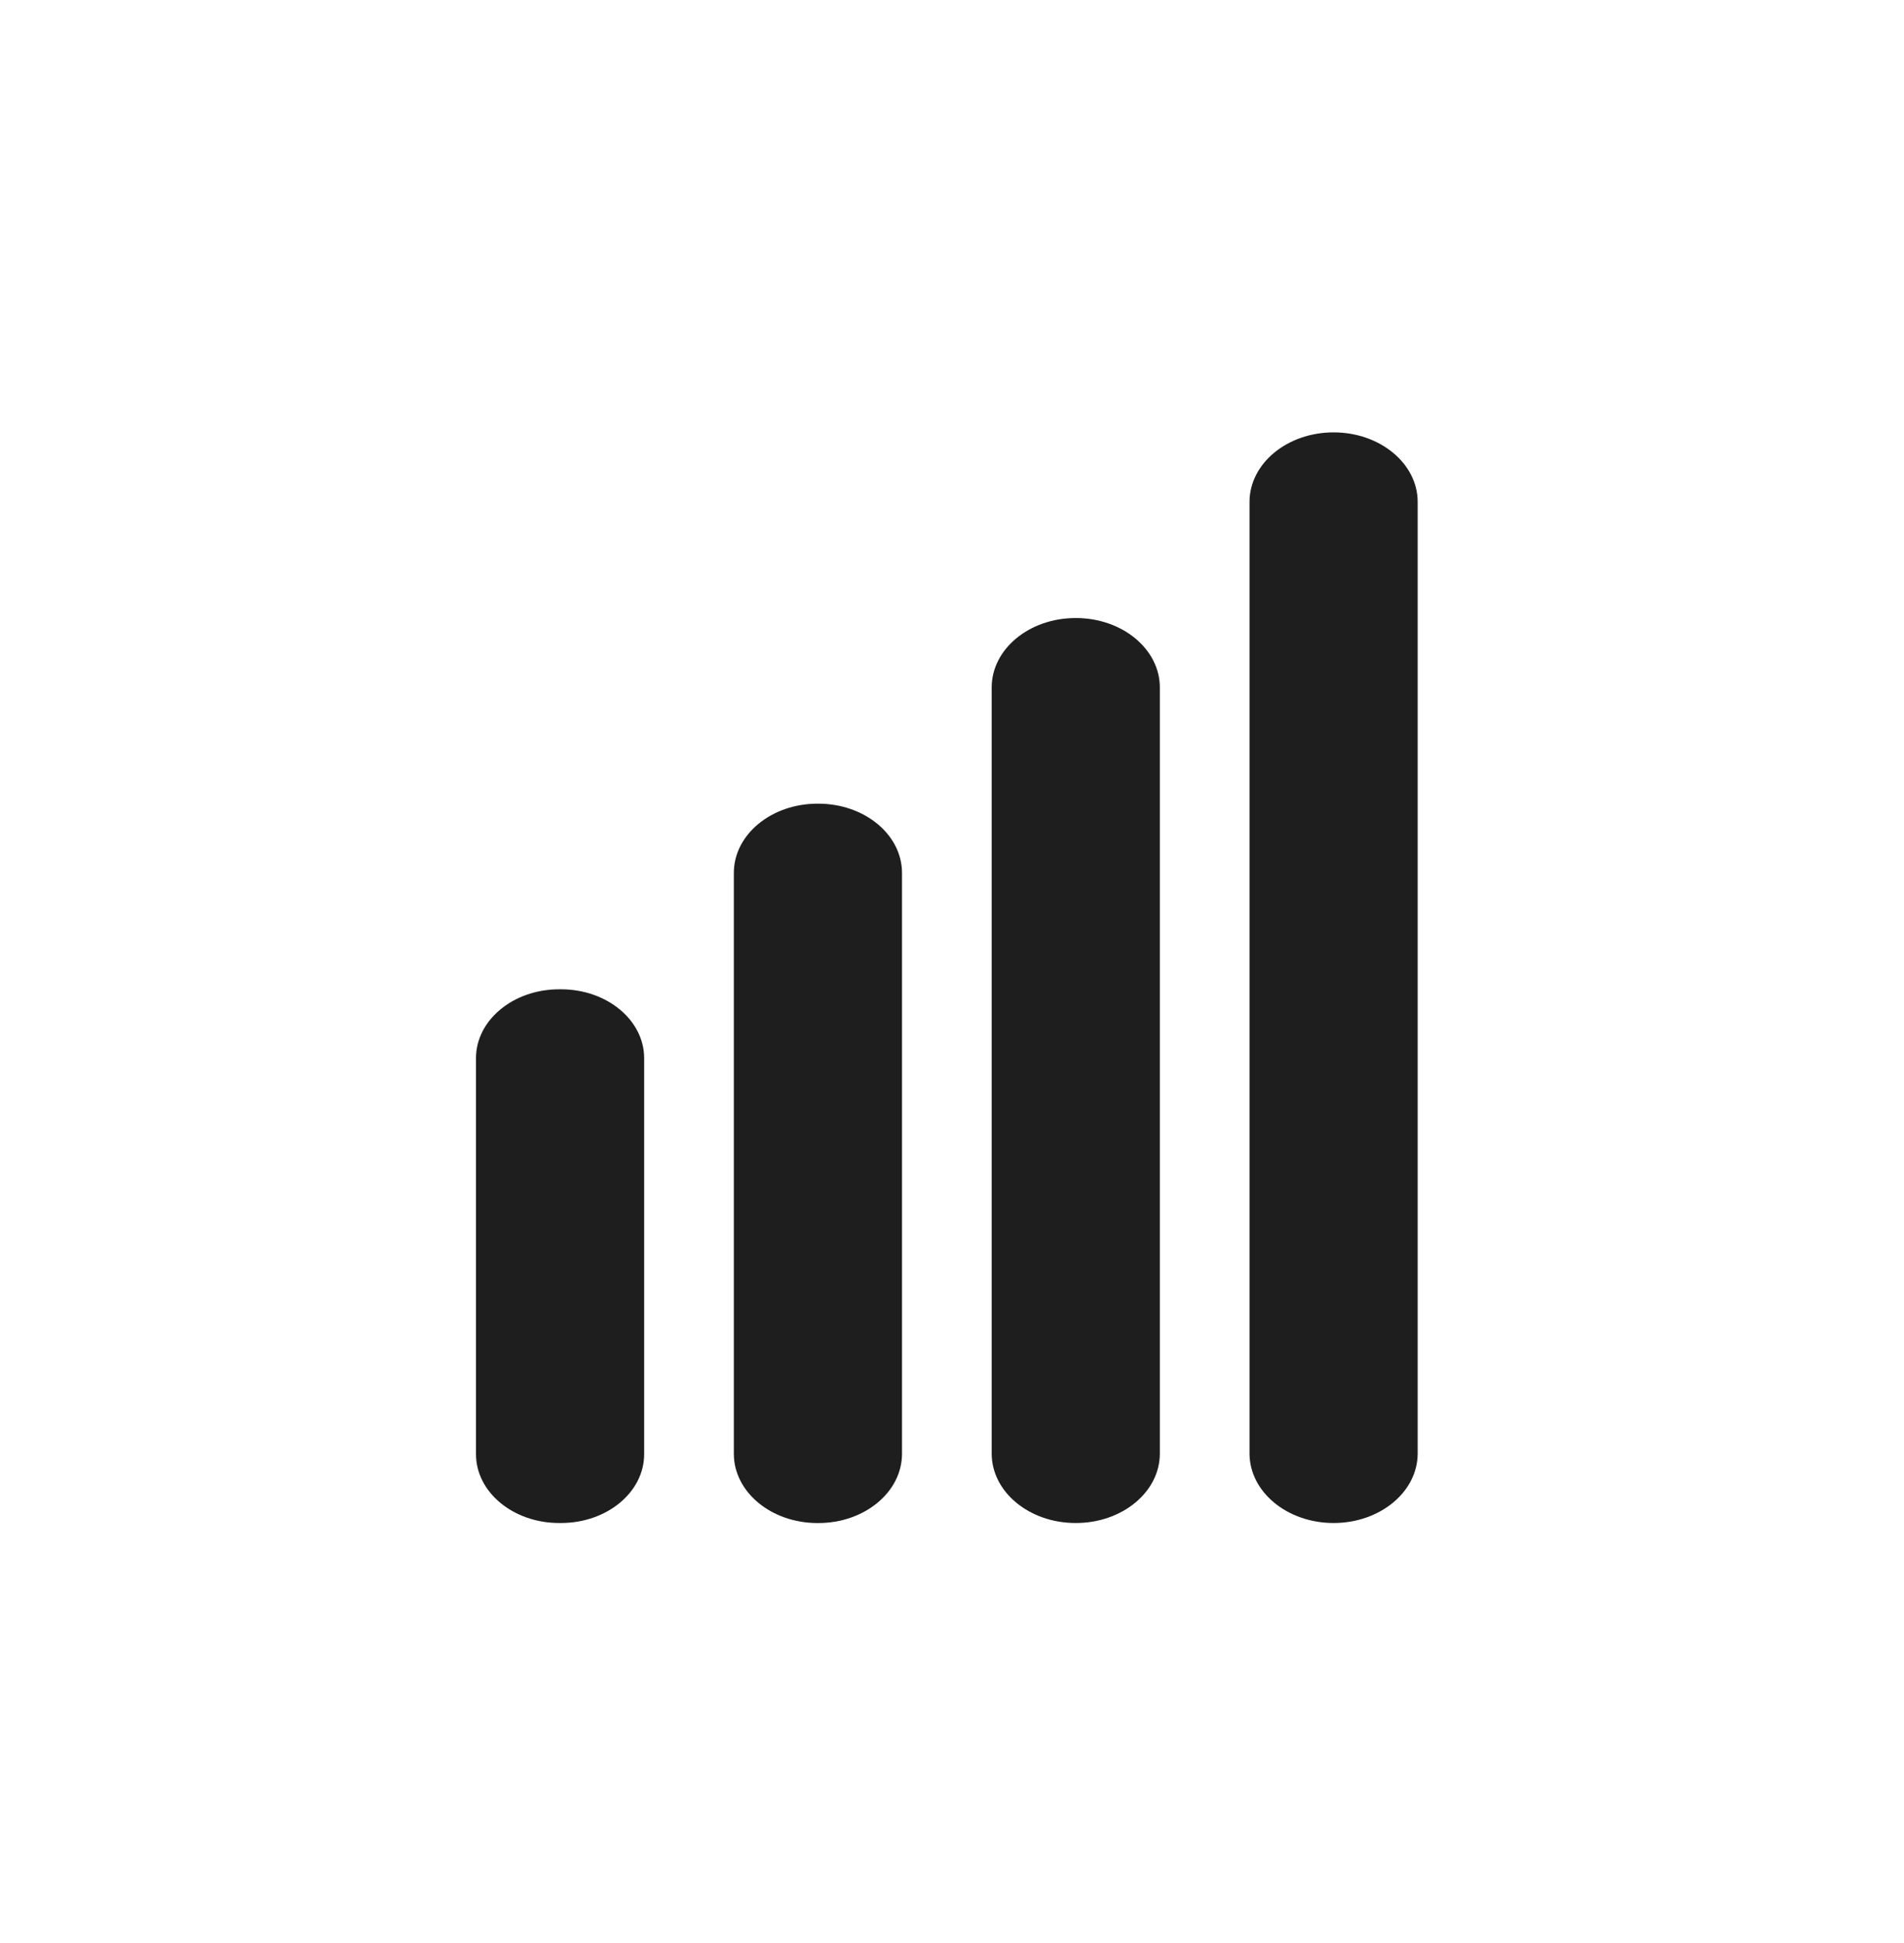 <svg xmlns="http://www.w3.org/2000/svg" fill="none" viewBox="0 0 50 51" height="51" width="50">
<path fill="#1E1E1E" d="M14.732 25.967H14.684C13.478 25.967 12.5 26.777 12.5 27.775V38.169C12.5 39.167 13.478 39.976 14.684 39.976H14.732C15.938 39.976 16.916 39.167 16.916 38.169V27.775C16.916 26.777 15.938 25.967 14.732 25.967Z"></path>
<path fill="#1E1E1E" d="M21.491 21.095H21.467C20.254 21.095 19.271 21.909 19.271 22.912V38.159C19.271 39.163 20.254 39.977 21.467 39.977H21.491C22.704 39.977 23.687 39.163 23.687 38.159V22.912C23.687 21.909 22.704 21.095 21.491 21.095Z"></path>
<path fill="#1E1E1E" d="M28.254 16.222H28.245C27.029 16.222 26.042 17.038 26.042 18.045V38.153C26.042 39.16 27.029 39.976 28.245 39.976H28.254C29.471 39.976 30.458 39.16 30.458 38.153V18.045C30.458 17.038 29.471 16.222 28.254 16.222Z"></path>
<path fill="#1E1E1E" d="M37.229 13.176C37.229 12.167 36.24 11.349 35.021 11.349C33.801 11.349 32.813 12.167 32.813 13.176V38.149C32.813 39.158 33.801 39.976 35.021 39.976C36.24 39.976 37.229 39.158 37.229 38.149V13.176Z"></path>
</svg>
